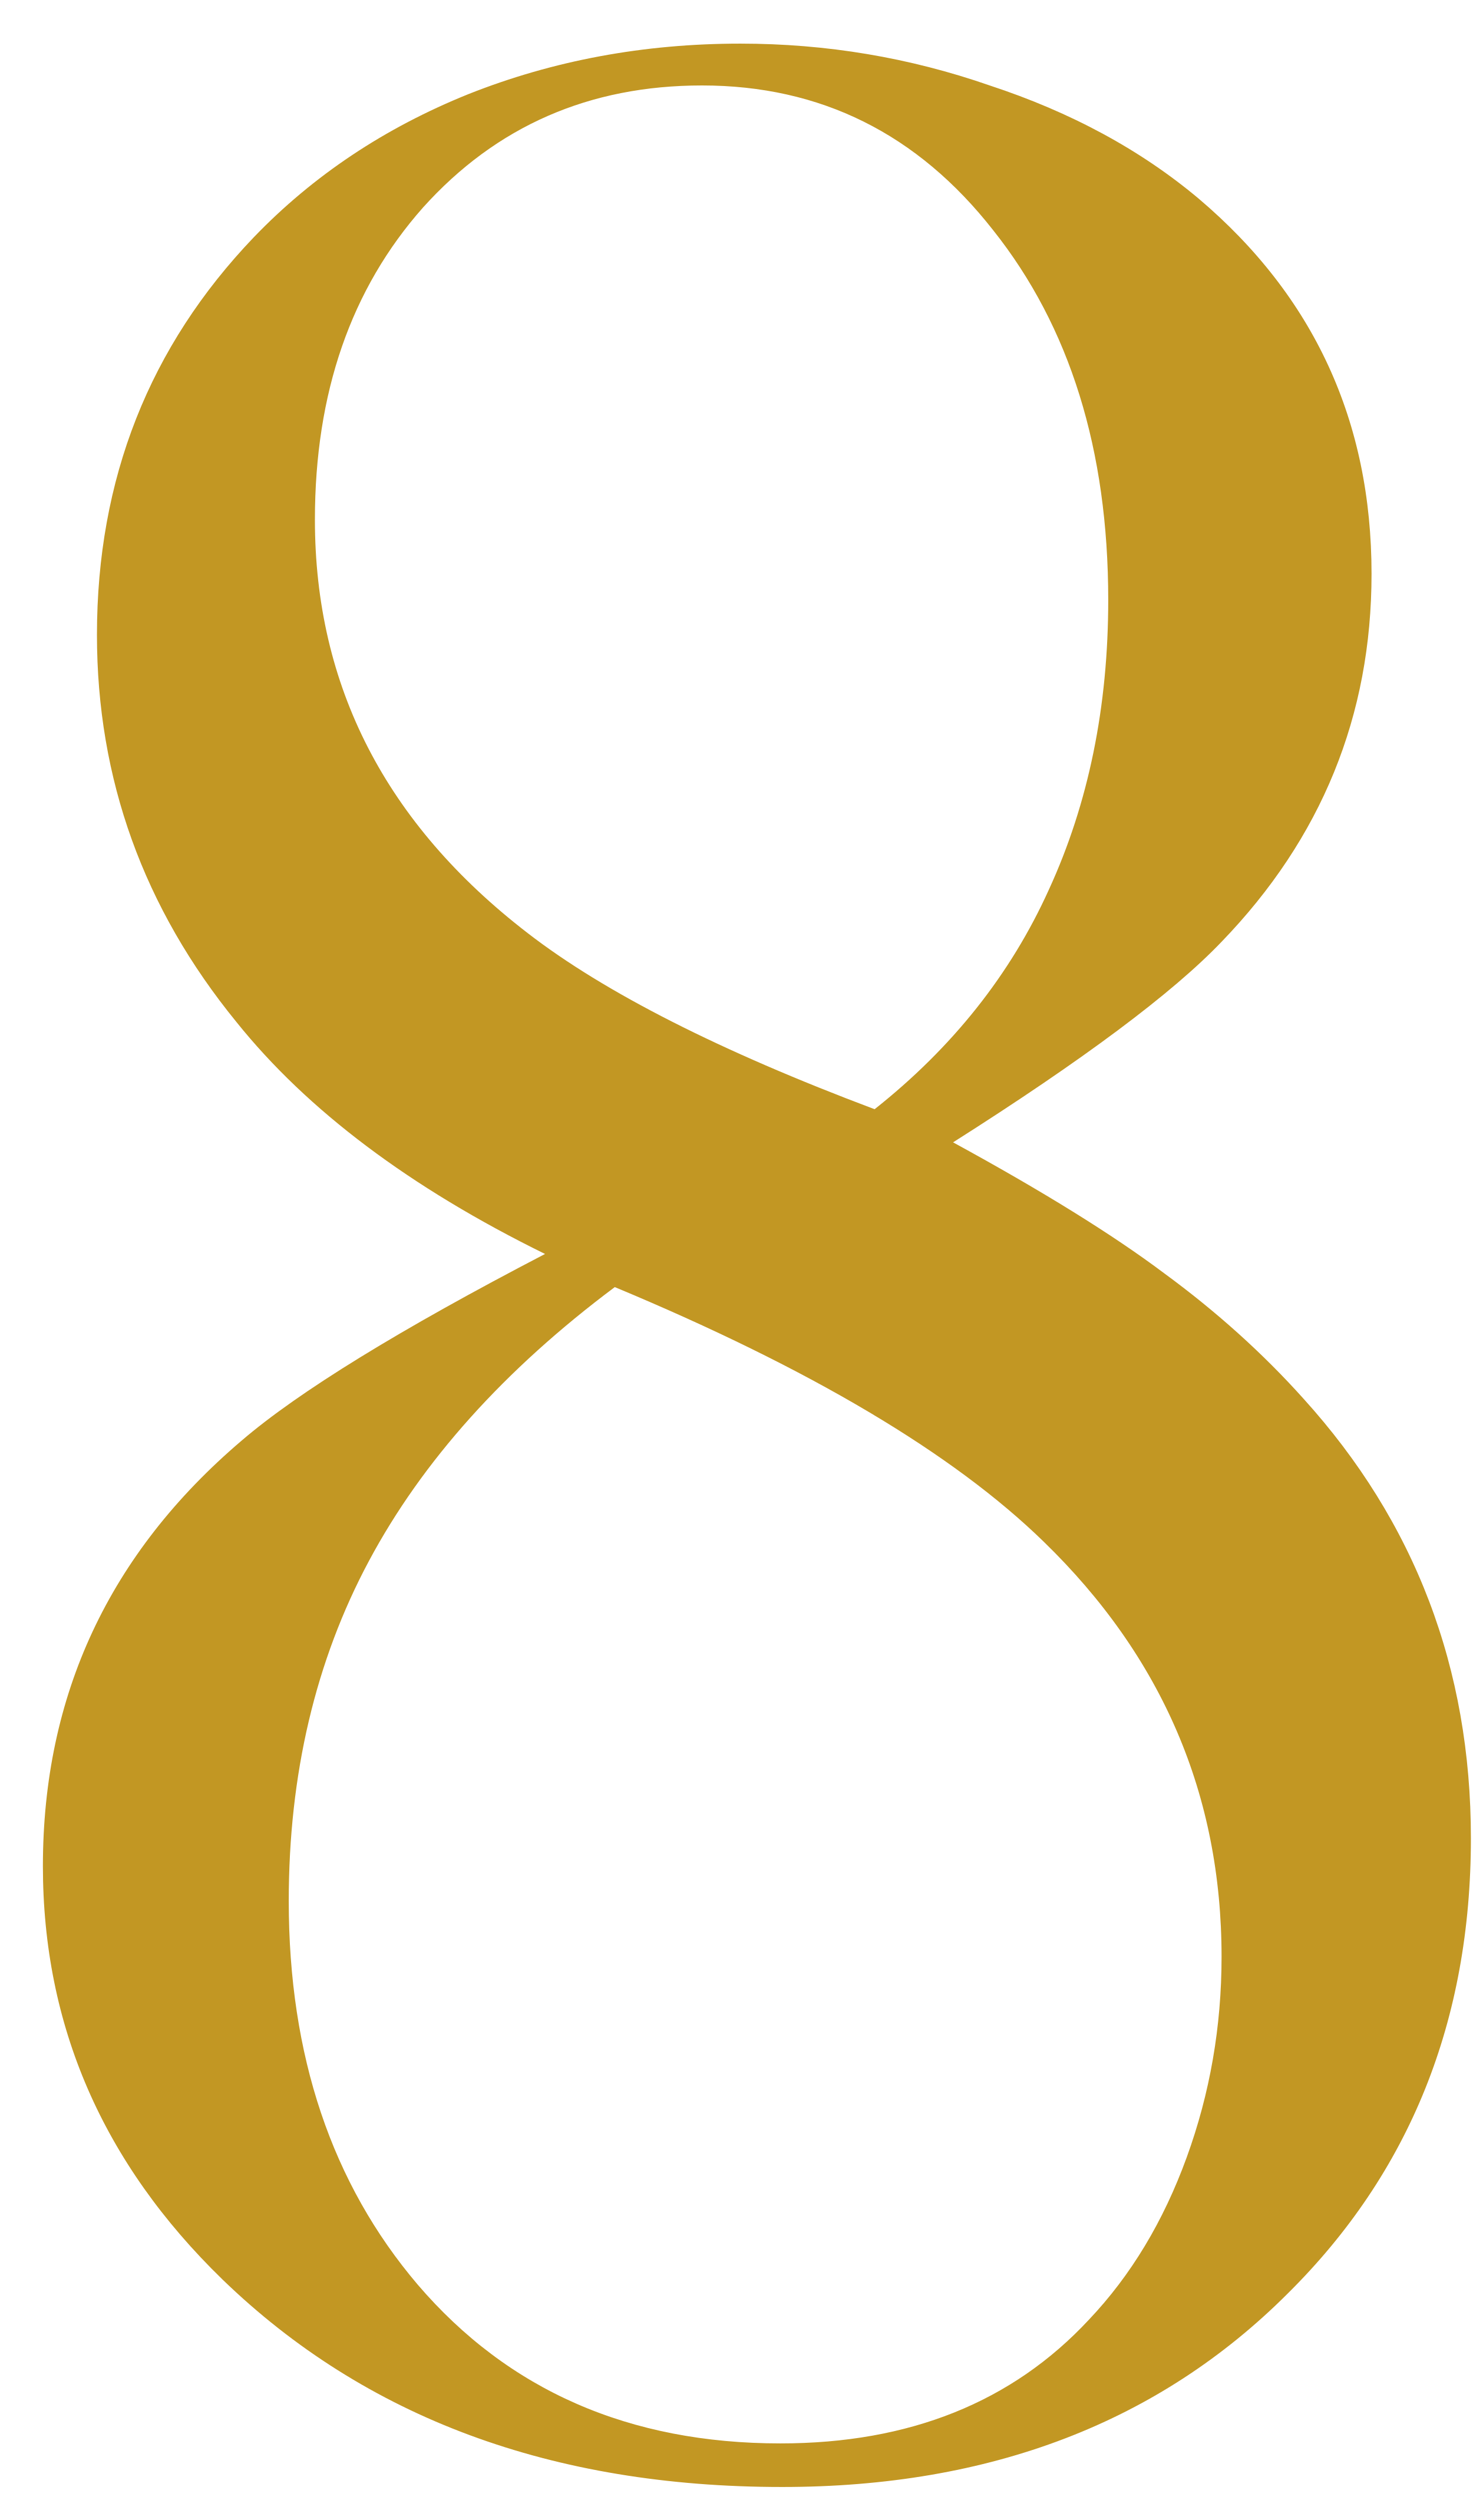 <svg width="33" height="56" viewBox="0 0 33 56" fill="none" xmlns="http://www.w3.org/2000/svg">
<path d="M21.352 25.586C23.357 26.68 24.932 27.656 26.078 28.516C27.25 29.375 28.292 30.312 29.203 31.328C31.703 34.089 32.953 37.37 32.953 41.172C32.953 45.26 31.586 48.659 28.852 51.367C25.961 54.258 22.185 55.703 17.523 55.703C12.367 55.703 8.188 54.154 4.984 51.055C2.302 48.45 0.961 45.365 0.961 41.797C0.961 37.969 2.445 34.792 5.414 32.266C6.69 31.172 8.956 29.779 12.211 28.086C9.19 26.602 6.885 24.87 5.297 22.891C3.214 20.338 2.172 17.448 2.172 14.219C2.172 10.729 3.344 7.76 5.688 5.312C7.016 3.932 8.617 2.865 10.492 2.109C12.393 1.354 14.425 0.977 16.586 0.977C18.513 0.977 20.375 1.289 22.172 1.914C23.995 2.513 25.557 3.359 26.859 4.453C29.438 6.641 30.727 9.44 30.727 12.852C30.727 16.029 29.607 18.776 27.367 21.094C26.273 22.24 24.268 23.737 21.352 25.586ZM19.594 24.844C21.338 23.463 22.641 21.823 23.5 19.922C24.385 17.995 24.828 15.833 24.828 13.438C24.828 10.078 23.969 7.318 22.25 5.156C20.557 2.995 18.383 1.914 15.727 1.914C13.2 1.914 11.117 2.826 9.477 4.648C7.862 6.471 7.055 8.802 7.055 11.641C7.055 15.365 8.643 18.451 11.82 20.898C13.539 22.227 16.13 23.542 19.594 24.844ZM13.773 28.828C11.3 30.677 9.464 32.721 8.266 34.961C7.068 37.2 6.469 39.74 6.469 42.578C6.469 46.042 7.432 48.906 9.359 51.172C11.391 53.542 14.099 54.727 17.484 54.727C20.375 54.727 22.68 53.802 24.398 51.953C25.336 50.964 26.065 49.753 26.586 48.32C27.107 46.888 27.367 45.391 27.367 43.828C27.367 40.208 26.039 37.109 23.383 34.531C21.352 32.552 18.148 30.651 13.773 28.828Z" fill="#C29723"/>
</svg>
